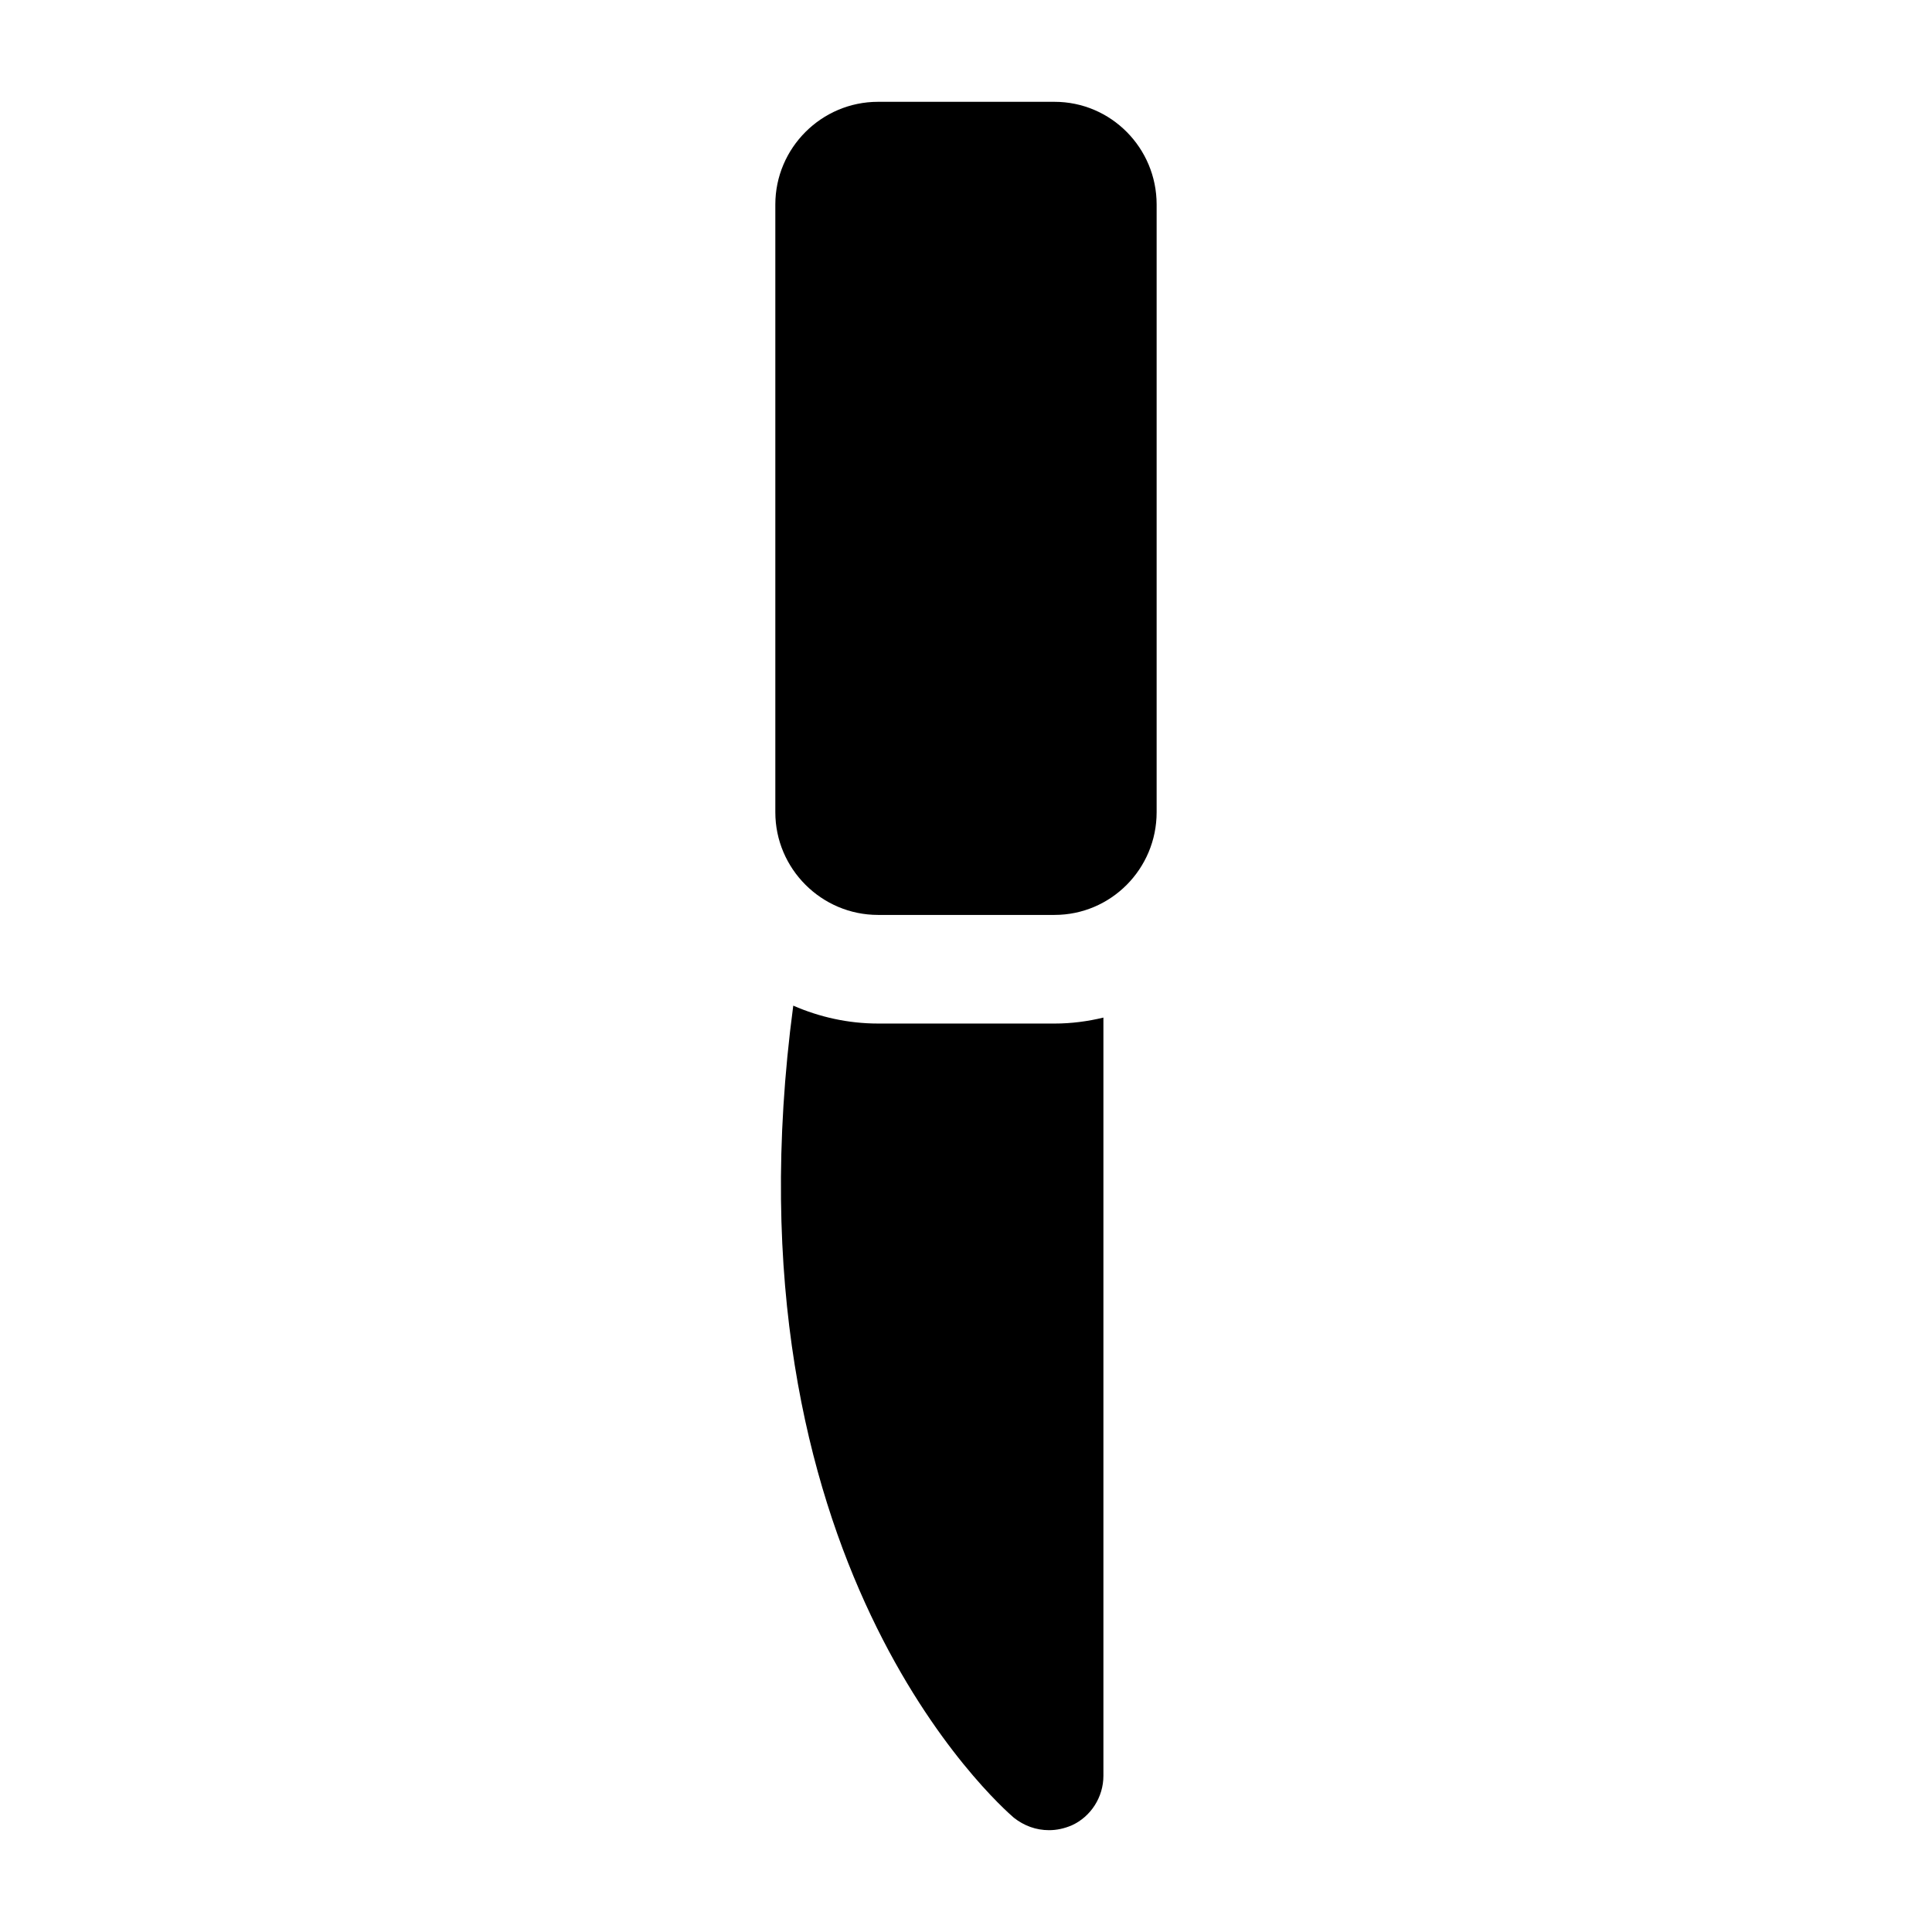 <?xml version="1.0" encoding="UTF-8"?>
<!-- Uploaded to: SVG Repo, www.svgrepo.com, Generator: SVG Repo Mixer Tools -->
<svg fill="#000000" width="800px" height="800px" version="1.1" viewBox="144 144 512 512" xmlns="http://www.w3.org/2000/svg">
 <g>
  <path d="m450.52 359.26v-161.07c0-14.969-12.09-27.207-27.062-27.207h-46.781c-14.969 0-27.207 12.238-27.207 27.207v161.07c0 14.969 12.234 27.203 27.207 27.203h46.781c14.973 0 27.062-12.23 27.062-27.203z"/>
  <path d="m376.68 415.25c-7.918 0-15.547-1.727-22.457-4.746-19.574 147.11 54.988 212.18 58.441 215.2 2.734 2.156 5.898 3.312 9.355 3.312 2.016 0 4.031-0.434 6.047-1.297 5.035-2.301 8.348-7.484 8.348-13.098v-200.95c-4.172 1.008-8.488 1.582-12.953 1.582z"/>
 </g>
</svg>